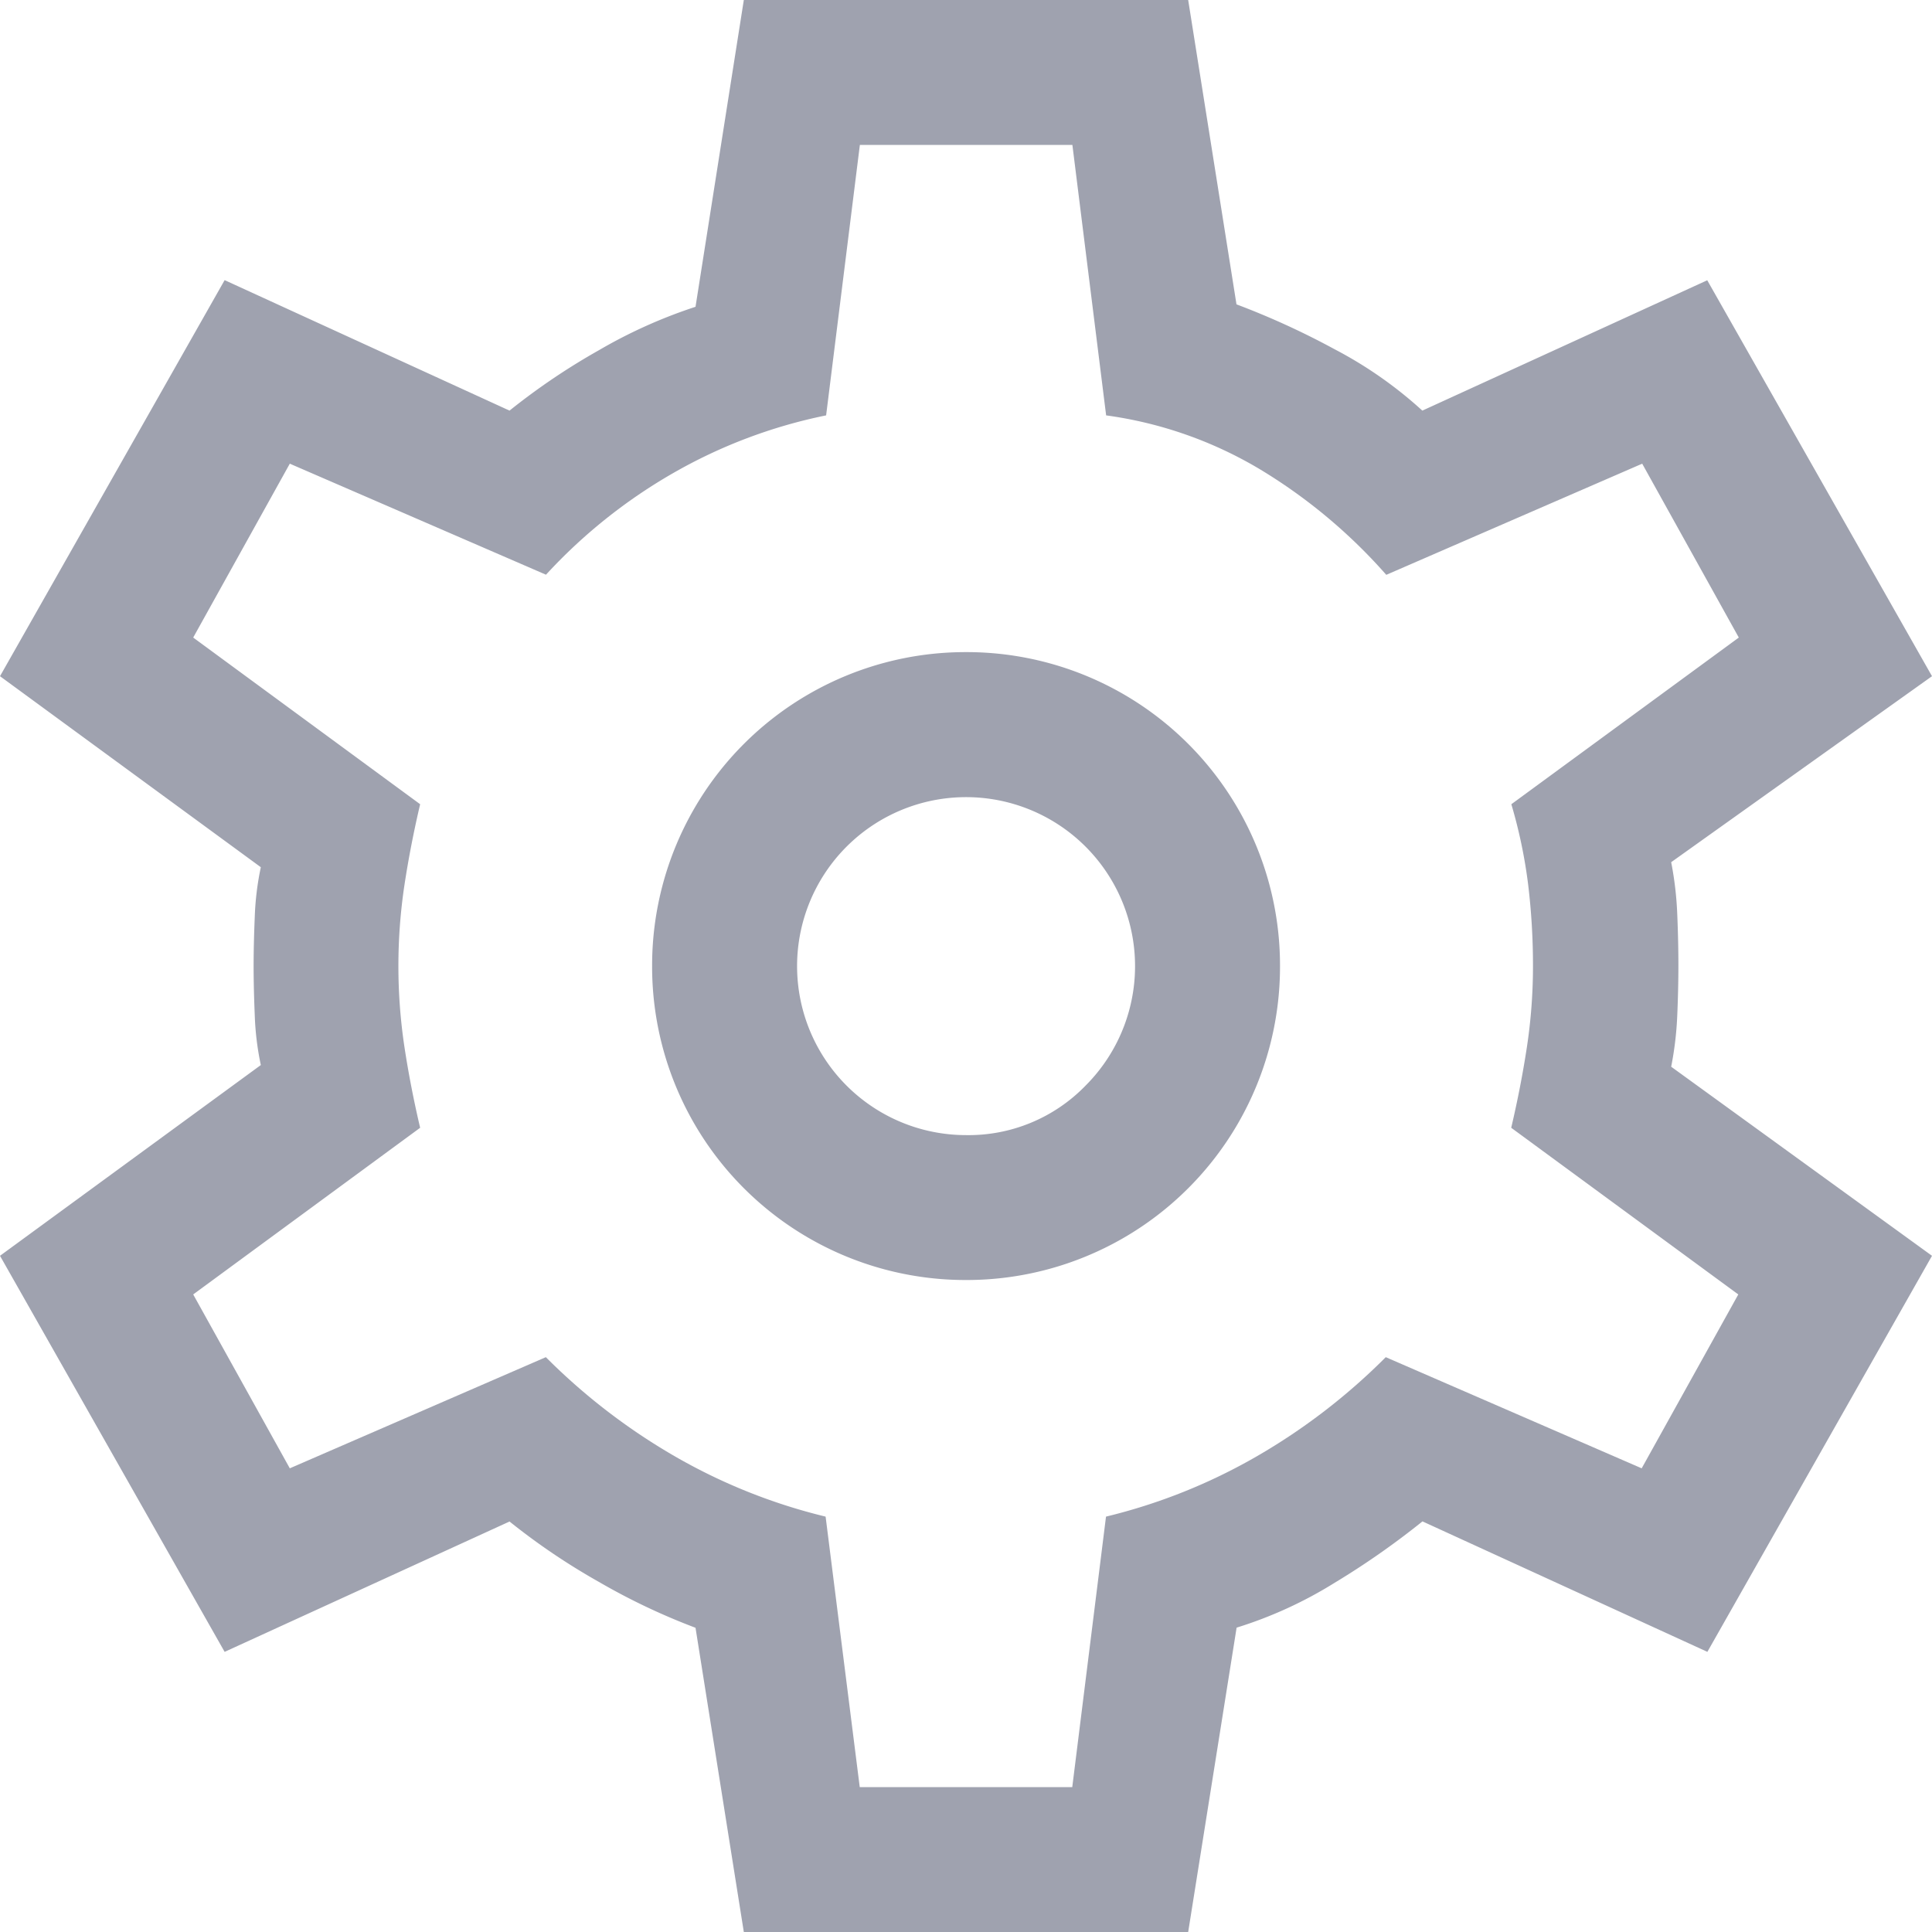 <svg id="setup" xmlns="http://www.w3.org/2000/svg" width="15" height="15" viewBox="0 0 15 15">
  <path id="settings_FILL0_wght400_GRAD0_opsz48_1_" data-name="settings_FILL0_wght400_GRAD0_opsz48 (1)" d="M9.775,19,9.4,16.638a5.024,5.024,0,0,1-.75-.356,5.153,5.153,0,0,1-.694-.469L5.744,16.825,4,13.75l2.025-1.481a2.229,2.229,0,0,1-.047-.384q-.009-.216-.009-.384t.009-.384a2.229,2.229,0,0,1,.047-.384L4,9.25,5.744,6.175,7.956,7.188a5.153,5.153,0,0,1,.694-.469,3.88,3.88,0,0,1,.75-.337L9.775,4h3.45L13.6,6.363a6.079,6.079,0,0,1,.759.347,3.227,3.227,0,0,1,.684.478l2.212-1.012L19,9.25l-2.025,1.444a2.642,2.642,0,0,1,.047.4q.009.216.009.4t-.009.394a2.61,2.61,0,0,1-.047.394L19,13.75l-1.744,3.075-2.212-1.013a6.22,6.22,0,0,1-.684.478,3.267,3.267,0,0,1-.759.347L13.225,19ZM11.5,13.938A2.433,2.433,0,0,0,13.938,11.5,2.433,2.433,0,0,0,11.5,9.063,2.433,2.433,0,0,0,9.063,11.5,2.433,2.433,0,0,0,11.5,13.938Zm0-1.125a1.312,1.312,0,1,1,.928-.384A1.265,1.265,0,0,1,11.5,12.813ZM11.5,11.5Zm-.825,6.375h1.65l.262-2.1a4.422,4.422,0,0,0,1.172-.469,4.806,4.806,0,0,0,1-.769l1.987.863.75-1.35-1.763-1.294q.075-.319.122-.628a4.187,4.187,0,0,0,.047-.628,5.216,5.216,0,0,0-.037-.628,3.88,3.88,0,0,0-.131-.628L17.5,8.95,16.75,7.6l-1.987.863a4.18,4.18,0,0,0-.975-.816,3.162,3.162,0,0,0-1.2-.422l-.262-2.1h-1.65l-.262,2.1a3.973,3.973,0,0,0-1.191.45,4.136,4.136,0,0,0-.984.787L6.25,7.6,5.5,8.95l1.762,1.294q-.075.319-.122.628a4.232,4.232,0,0,0,0,1.256q.047.309.122.628L5.5,14.05l.75,1.35,1.988-.863a4.806,4.806,0,0,0,1,.769,4.422,4.422,0,0,0,1.172.469Z" transform="translate(-4 -4)" fill="#9fa2af"/>
</svg>
